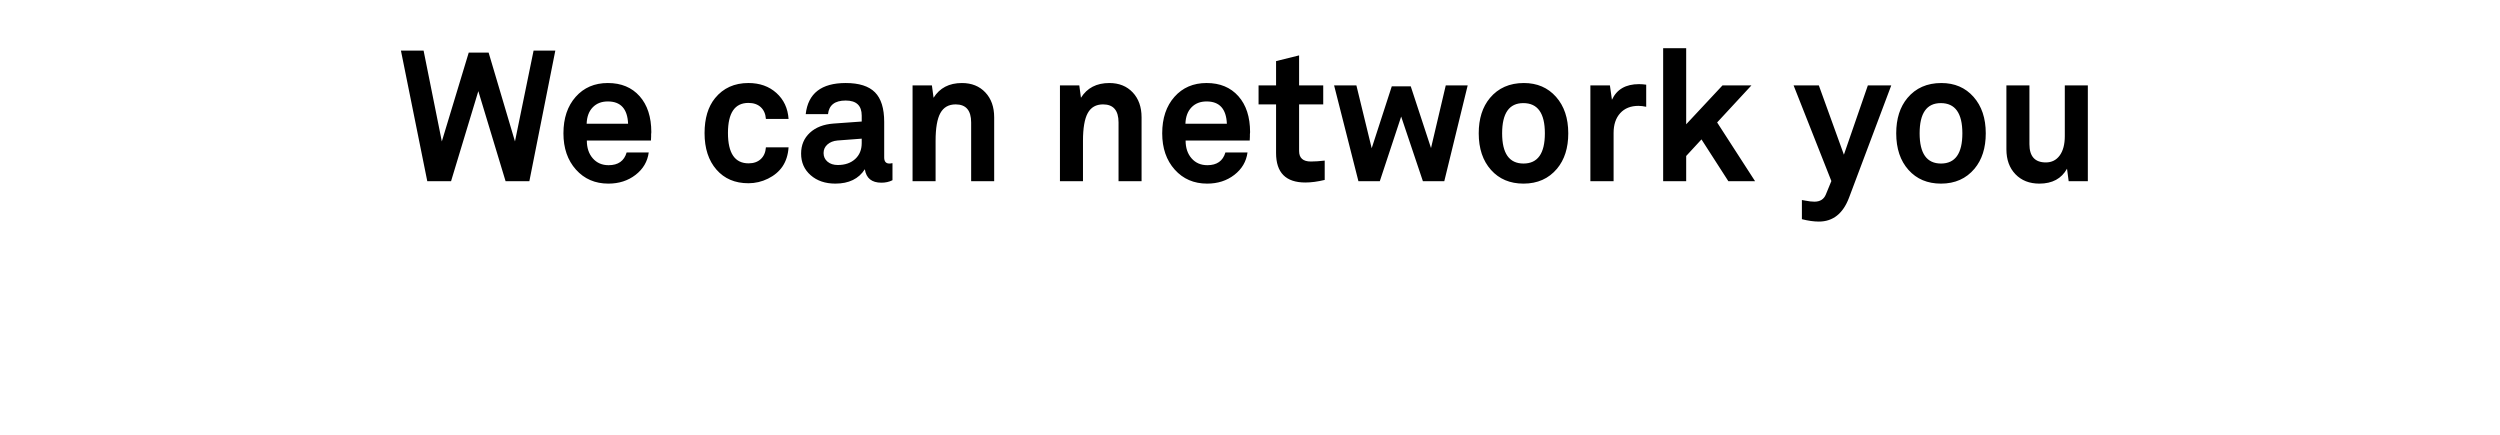 <svg width="298.525" height="52" viewBox="0 0 298.525 52" xmlns="http://www.w3.org/2000/svg"><path d="M63.715 6.042h2.596L63.21 21.64h-2.838l-3.256-10.758L53.86 21.64h-2.838L47.875 6.042h2.706l2.178 10.846 3.212-10.604h2.376l3.146 10.604 2.222-10.846zm11.11 12.166h2.64q-.22 1.628-1.573 2.673-1.353 1.045-3.245 1.045-2.376 0-3.872-1.672T67.28 15.92q0-2.706 1.463-4.356t3.84-1.65q2.397 0 3.794 1.573 1.397 1.573 1.397 4.301 0 .132-.022.242v.264q-.022.242-.022.484h-7.656q0 1.32.715 2.134.715.814 1.881.814 1.716 0 2.156-1.518zm-4.774-3.432h4.95q-.11-2.662-2.42-2.662-1.122 0-1.804.704-.682.704-.726 1.958zm21.406 2.816h2.706q-.088 1.342-.726 2.288-.616.902-1.727 1.452-1.11.55-2.343.55-2.398 0-3.817-1.628t-1.419-4.356q0-2.64 1.254-4.18 1.474-1.804 3.982-1.804 2.024 0 3.344 1.188 1.32 1.188 1.452 3.102h-2.706q-.066-.902-.616-1.408-.55-.506-1.474-.506-2.442 0-2.442 3.586 0 3.63 2.464 3.63.902 0 1.452-.506.55-.506.616-1.408zm15.114 1.892v2.024q-.022 0-.022.022-.572.286-1.298.286-1.738 0-1.98-1.606-1.1 1.716-3.52 1.716-1.804 0-2.948-1.001T95.66 18.34q0-1.518 1.045-2.486 1.045-.968 2.827-1.1l3.366-.242v-.704q0-1.804-1.914-1.804-1.936 0-2.112 1.628H96.21q.418-3.718 4.774-3.718 2.398 0 3.498 1.111t1.1 3.531v4.246q0 .726.616.726.176 0 .33-.044h.044zm-3.674-2.398v-.528l-2.904.22q-.726.066-1.188.473-.462.407-.462 1.023 0 .638.473 1.034t1.221.396q1.298 0 2.08-.715.78-.715.78-1.903zm15.818-3.08v7.634h-2.75v-7.018q0-2.156-1.848-2.156-1.254 0-1.826 1.034-.572 1.034-.572 3.322v4.818h-2.75V10.2h2.31l.198 1.474q1.1-1.76 3.388-1.76 1.738 0 2.794 1.122t1.056 2.97zm17.6 0v7.634h-2.75v-7.018q0-2.156-1.848-2.156-1.254 0-1.826 1.034-.572 1.034-.572 3.322v4.818h-2.75V10.2h2.31l.198 1.474q1.1-1.76 3.388-1.76 1.738 0 2.794 1.122t1.056 2.97zm10.01 4.202h2.64q-.22 1.628-1.573 2.673-1.353 1.045-3.245 1.045-2.376 0-3.872-1.672t-1.496-4.334q0-2.706 1.463-4.356t3.84-1.65q2.397 0 3.794 1.573 1.397 1.573 1.397 4.301 0 .132-.022.242v.264q-.022.242-.022.484h-7.656q0 1.32.715 2.134.715.814 1.881.814 1.716 0 2.156-1.518zm-4.774-3.432h4.95q-.11-2.662-2.42-2.662-1.122 0-1.804.704-.682.704-.726 1.958zm16.632 4.4v2.31q-1.276.308-2.31.308-3.498 0-3.498-3.52v-5.808h-2.09V10.2h2.09V7.296l2.75-.682V10.2h2.882v2.266h-2.882v5.566q0 1.254 1.408 1.254.704 0 1.65-.11zm14.454-8.976h2.618l-2.794 11.44h-2.552l-2.596-7.722-2.552 7.722h-2.552l-2.904-11.44h2.662l1.826 7.502 2.398-7.392h2.266l2.42 7.37 1.76-7.48zm9.328-.286q2.376 0 3.84 1.65 1.462 1.65 1.462 4.356 0 2.618-1.342 4.224-1.496 1.782-4.004 1.782-2.42 0-3.883-1.639t-1.463-4.367q0-2.618 1.342-4.224 1.496-1.782 4.048-1.782zm-.066 2.398q-2.53 0-2.53 3.608t2.552 3.608q2.552 0 2.552-3.608t-2.574-3.608zm14.674-2.2v2.64q-.506-.11-.924-.11-1.386 0-2.178.869t-.792 2.365v5.764h-2.772V10.2h2.332l.242 1.716q.858-1.87 3.234-1.87.396 0 .858.066zm8.47 4.51l4.532 7.018h-3.19l-3.212-4.994-1.826 1.98v3.014h-2.75V5.756h2.75v9.086l4.334-4.642h3.454l-4.092 4.422zM223.04 10.2h2.794l-5.038 13.398q-1.078 2.86-3.608 2.86-.902 0-2.024-.286v-2.288q.154.022.374.066.66.132 1.122.132 1.012 0 1.364-.858l.66-1.606-4.51-11.418h3.014l2.992 8.272 2.86-8.272zm8.778-.286q2.376 0 3.84 1.65 1.462 1.65 1.462 4.356 0 2.618-1.342 4.224-1.496 1.782-4.004 1.782-2.42 0-3.883-1.639t-1.463-4.367q0-2.618 1.342-4.224 1.496-1.782 4.048-1.782zm-.066 2.398q-2.53 0-2.53 3.608t2.552 3.608q2.552 0 2.552-3.608t-2.574-3.608zm17.556-2.112v11.44h-2.288l-.198-1.496q-.99 1.782-3.3 1.782-1.782 0-2.86-1.122-1.078-1.122-1.078-2.97V10.2h2.75v7.018q0 2.178 1.958 2.178 1.056 0 1.661-.836t.605-2.31V10.2h2.75z"/></svg>